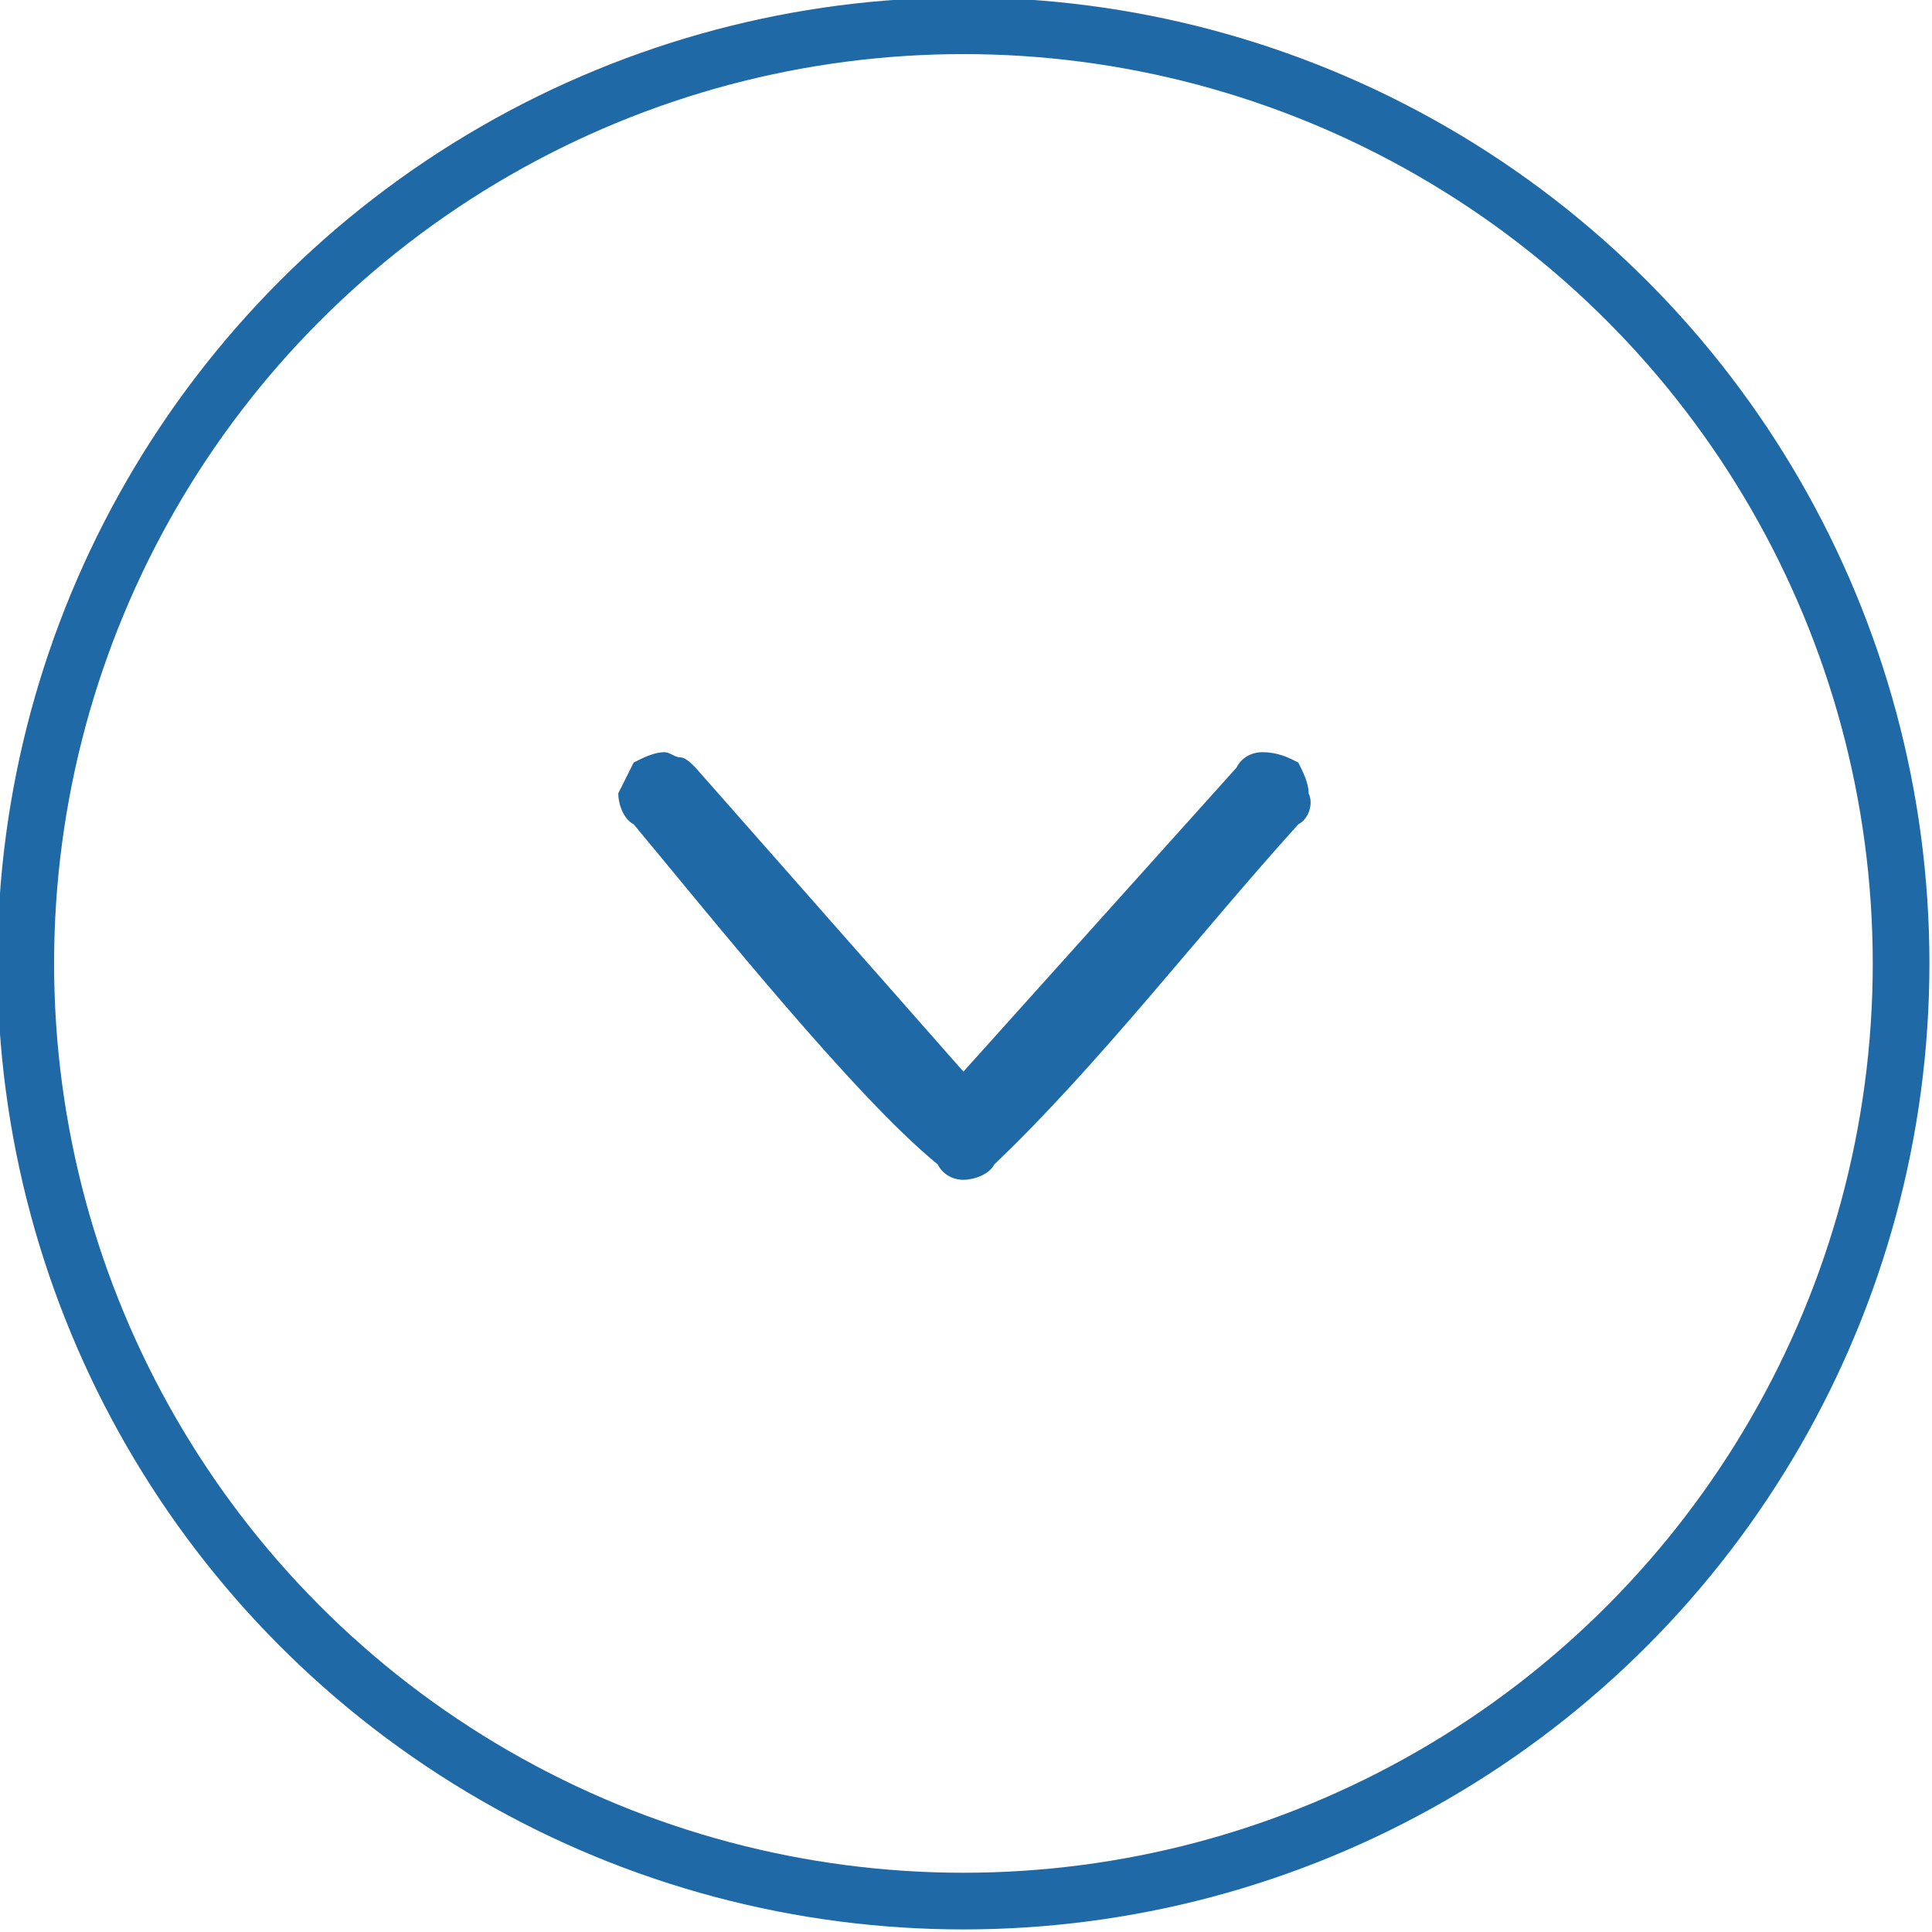 <?xml version="1.0" encoding="UTF-8"?>
<!DOCTYPE svg PUBLIC "-//W3C//DTD SVG 1.1//EN" "http://www.w3.org/Graphics/SVG/1.1/DTD/svg11.dtd">
<!-- Creator: CorelDRAW SE -->
<svg xmlns="http://www.w3.org/2000/svg" xml:space="preserve" width="70px" height="70px" version="1.1" style="shape-rendering:geometricPrecision; text-rendering:geometricPrecision; image-rendering:optimizeQuality; fill-rule:evenodd; clip-rule:evenodd"
viewBox="0 0 3.75 3.75"
 xmlns:xlink="http://www.w3.org/1999/xlink">
 <defs>
  <style type="text/css">
   <![CDATA[
    .str0 {stroke:#1F69A6;stroke-width:0.11;stroke-miterlimit:22.926}
    .fil1 {fill:none}
    .fil0 {fill:#1F69A6;fill-rule:nonzero}
   ]]>
  </style>
 </defs>
 <g id="Warstwa_x0020_1">
  <path class="fil0" d="M1.32 1.47c0.01,0 0.02,0.01 0.03,0.02l0.52 0.59 0.53 -0.59c0.01,-0.02 0.03,-0.03 0.05,-0.03 0.03,0 0.05,0.01 0.07,0.02 0.01,0.02 0.02,0.04 0.02,0.06 0.01,0.02 0,0.05 -0.02,0.06 -0.19,0.21 -0.39,0.47 -0.59,0.66 -0.01,0.02 -0.04,0.03 -0.06,0.03 -0.02,0 -0.04,-0.01 -0.05,-0.03 -0.16,-0.13 -0.44,-0.48 -0.59,-0.66 -0.02,-0.01 -0.03,-0.04 -0.03,-0.06 0.01,-0.02 0.02,-0.04 0.03,-0.06 0.02,-0.01 0.04,-0.02 0.06,-0.02 0.01,0 0.02,0.01 0.03,0.01z"/>
  <circle class="fil1 str0" cx="1.87" cy="1.87" r="1.82"/>
 </g>
</svg>
